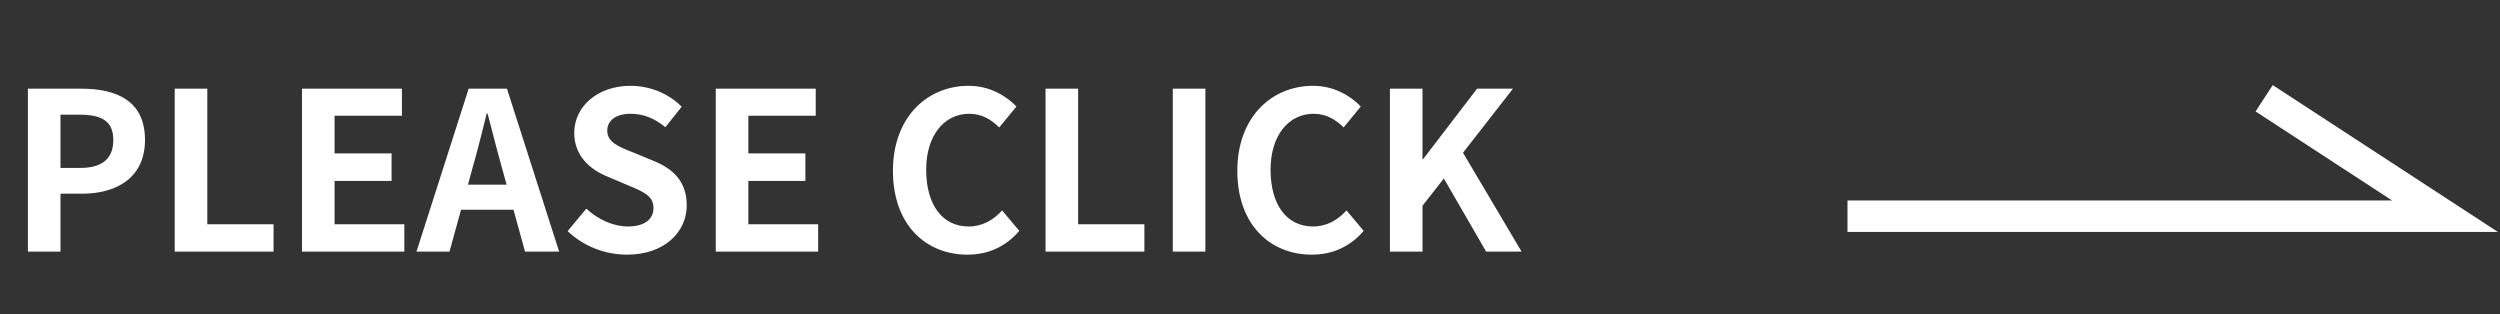 <svg width="159" height="20" viewBox="0 0 159 20" fill="none" xmlns="http://www.w3.org/2000/svg">
<rect x="0" y="0" width="159" height="20" fill="#333333" stroke="none"/>
<path d="M1.774 16V5.64H5.176C7.458 5.64 9.222 6.438 9.222 8.902C9.222 11.268 7.458 12.318 5.232 12.318H3.846V16H1.774ZM3.846 10.68H5.092C6.52 10.68 7.206 10.078 7.206 8.902C7.206 7.684 6.45 7.292 5.022 7.292H3.846V10.68ZM11.112 16V5.64H13.184V14.264H17.398V16H11.112ZM19.206 16V5.64H25.562V7.362H21.278V9.756H24.904V11.506H21.278V14.264H25.716V16H19.206ZM26.489 16L29.807 5.64H32.243L35.561 16H33.391L31.907 10.61C31.599 9.532 31.305 8.328 31.011 7.222H30.955C30.675 8.342 30.381 9.532 30.073 10.61L28.589 16H26.489ZM28.547 13.34V11.744H33.475V13.34H28.547ZM39.882 16.196C38.482 16.196 37.11 15.664 36.102 14.698L37.292 13.27C38.02 13.956 39.014 14.404 39.924 14.404C41.002 14.404 41.562 13.942 41.562 13.228C41.562 12.458 40.932 12.206 40.008 11.814L38.622 11.226C37.586 10.806 36.522 9.952 36.522 8.454C36.522 6.76 38.02 5.458 40.106 5.458C41.31 5.458 42.514 5.934 43.354 6.788L42.318 8.09C41.646 7.544 40.96 7.236 40.106 7.236C39.196 7.236 38.622 7.642 38.622 8.314C38.622 9.056 39.364 9.336 40.246 9.686L41.604 10.246C42.85 10.764 43.676 11.576 43.676 13.06C43.676 14.754 42.262 16.196 39.882 16.196ZM45.524 16V5.64H51.88V7.362H47.596V9.756H51.222V11.506H47.596V14.264H52.034V16H45.524ZM61.523 16.196C58.905 16.196 56.791 14.32 56.791 10.862C56.791 7.446 58.975 5.458 61.607 5.458C62.923 5.458 63.973 6.074 64.645 6.774L63.553 8.104C63.021 7.586 62.433 7.236 61.635 7.236C60.081 7.236 58.905 8.58 58.905 10.792C58.905 13.06 59.955 14.404 61.607 14.404C62.489 14.404 63.189 13.984 63.735 13.382L64.827 14.684C63.973 15.678 62.867 16.196 61.523 16.196ZM66.497 16V5.64H68.569V14.264H72.783V16H66.497ZM74.59 16V5.64H76.662V16H74.59ZM83.425 16.196C80.808 16.196 78.694 14.32 78.694 10.862C78.694 7.446 80.877 5.458 83.51 5.458C84.826 5.458 85.876 6.074 86.547 6.774L85.456 8.104C84.924 7.586 84.335 7.236 83.537 7.236C81.984 7.236 80.808 8.58 80.808 10.792C80.808 13.06 81.858 14.404 83.51 14.404C84.391 14.404 85.091 13.984 85.638 13.382L86.73 14.684C85.876 15.678 84.769 16.196 83.425 16.196ZM88.399 16V5.64H90.471V10.134H90.499L93.943 5.64H96.225L93.047 9.714L96.771 16H94.517L91.829 11.352L90.471 13.088V16H88.399Z" fill="white"/>
<path d="M117.5 13.75H155.5L144 6.25" stroke="white" stroke-width="2"/>
</svg>
